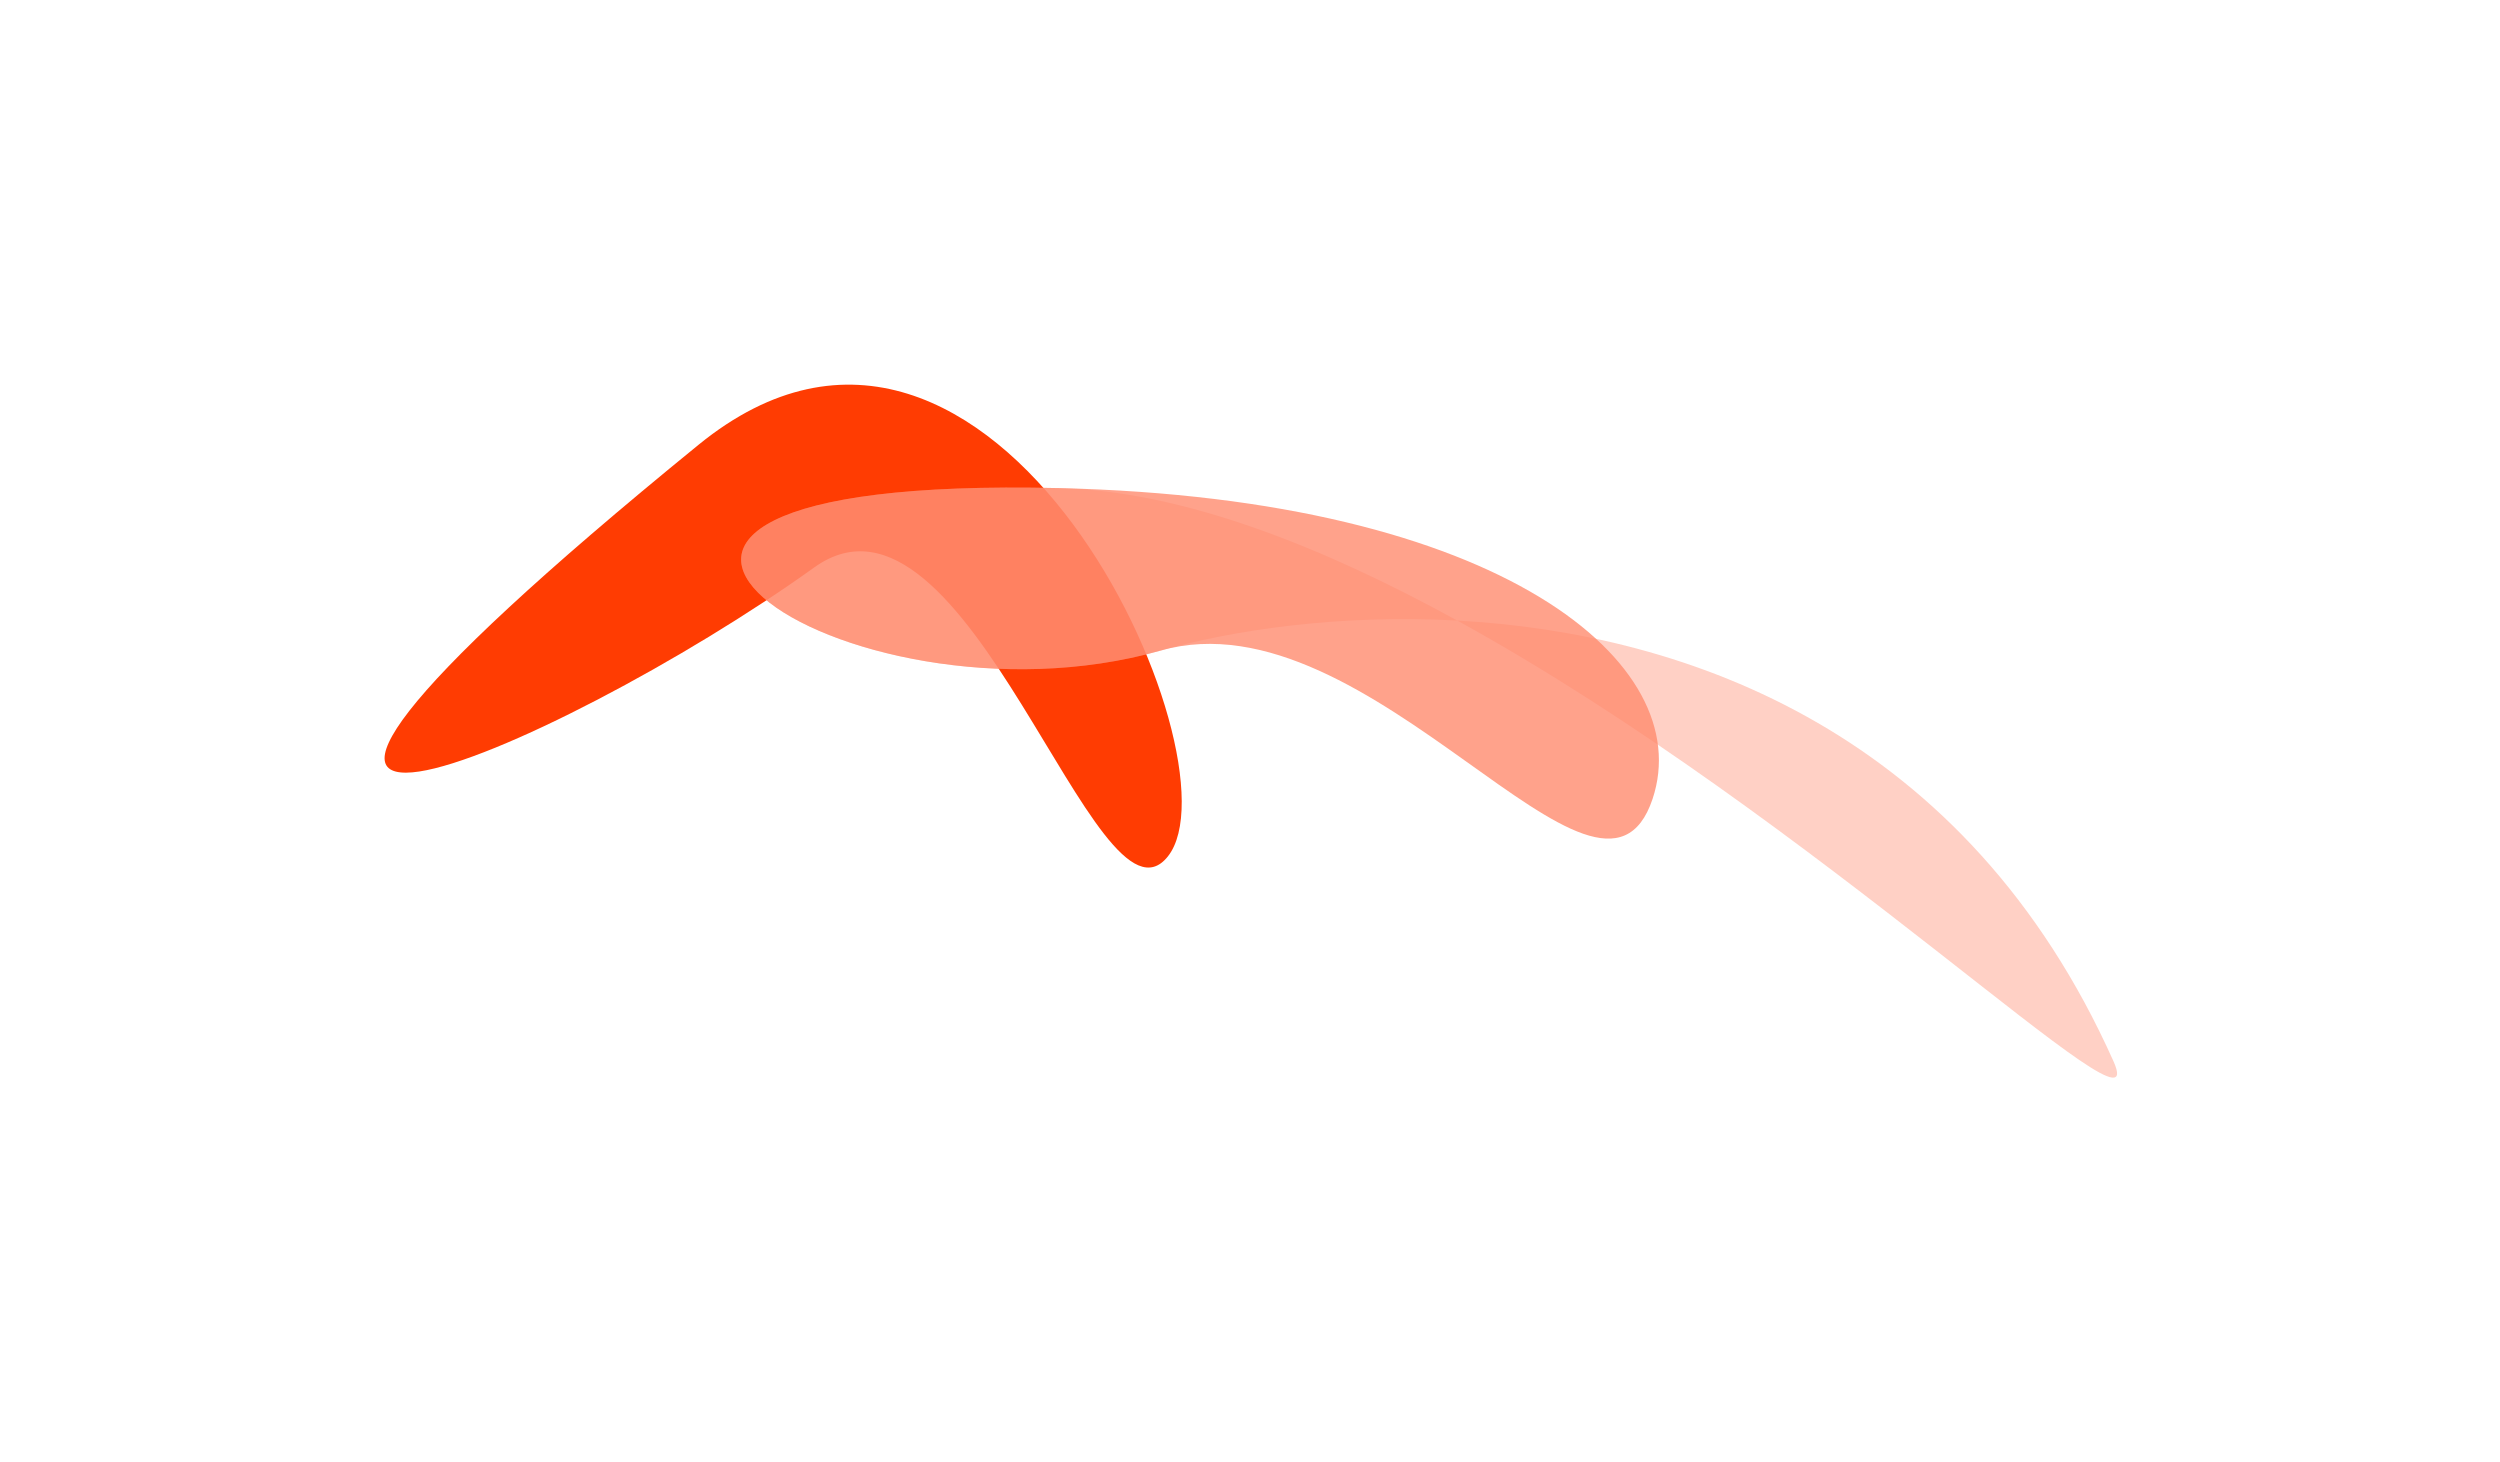 <svg width="850" height="497" viewBox="0 0 850 497" fill="none" xmlns="http://www.w3.org/2000/svg">
<g filter="url(#filter0_f_77_97)">
<path d="M397.086 291.172C372.756 321.849 328.897 155.529 276.782 192.964C189.624 255.572 18.99 329.224 237.501 151.227C338.259 69.15 422.96 258.548 397.086 291.172Z" fill="#FF3C02"/>
</g>
<g filter="url(#filter1_f_77_97)">
<path d="M495.458 210.986C455.138 208.774 418.861 214.311 394.634 221.193C286.605 251.883 154.028 161.051 360.261 165.958C401.776 166.946 449.093 185.514 495.458 210.986C574.348 215.312 668.72 249.299 718.611 360.897C732.902 392.865 617.478 278.02 495.458 210.986Z" fill="#FF8B6E" fill-opacity="0.4"/>
</g>
<g filter="url(#filter2_f_77_97)">
<path d="M561.88 271.62C544.024 325.186 466.265 200.844 394.634 221.193C286.605 251.883 154.028 161.051 360.261 165.958C511.031 169.545 577.16 225.778 561.88 271.62Z" fill="#FF8B6E" fill-opacity="0.8"/>
</g>
<defs>
<filter id="filter0_f_77_97" x="0.757" y="0.783" width="531.034" height="424.188" filterUnits="userSpaceOnUse" color-interpolation-filters="sRGB">
<feFlood flood-opacity="0" result="BackgroundImageFix"/>
<feBlend mode="normal" in="SourceGraphic" in2="BackgroundImageFix" result="shape"/>
<feGaussianBlur stdDeviation="65" result="effect1_foregroundBlur_77_97"/>
</filter>
<filter id="filter1_f_77_97" x="121.984" y="35.766" width="727.829" height="460.635" filterUnits="userSpaceOnUse" color-interpolation-filters="sRGB">
<feFlood flood-opacity="0" result="BackgroundImageFix"/>
<feBlend mode="normal" in="SourceGraphic" in2="BackgroundImageFix" result="shape"/>
<feGaussianBlur stdDeviation="65" result="effect1_foregroundBlur_77_97"/>
</filter>
<filter id="filter2_f_77_97" x="121.984" y="35.766" width="572.044" height="379.369" filterUnits="userSpaceOnUse" color-interpolation-filters="sRGB">
<feFlood flood-opacity="0" result="BackgroundImageFix"/>
<feBlend mode="normal" in="SourceGraphic" in2="BackgroundImageFix" result="shape"/>
<feGaussianBlur stdDeviation="65" result="effect1_foregroundBlur_77_97"/>
</filter>
</defs>
</svg>
